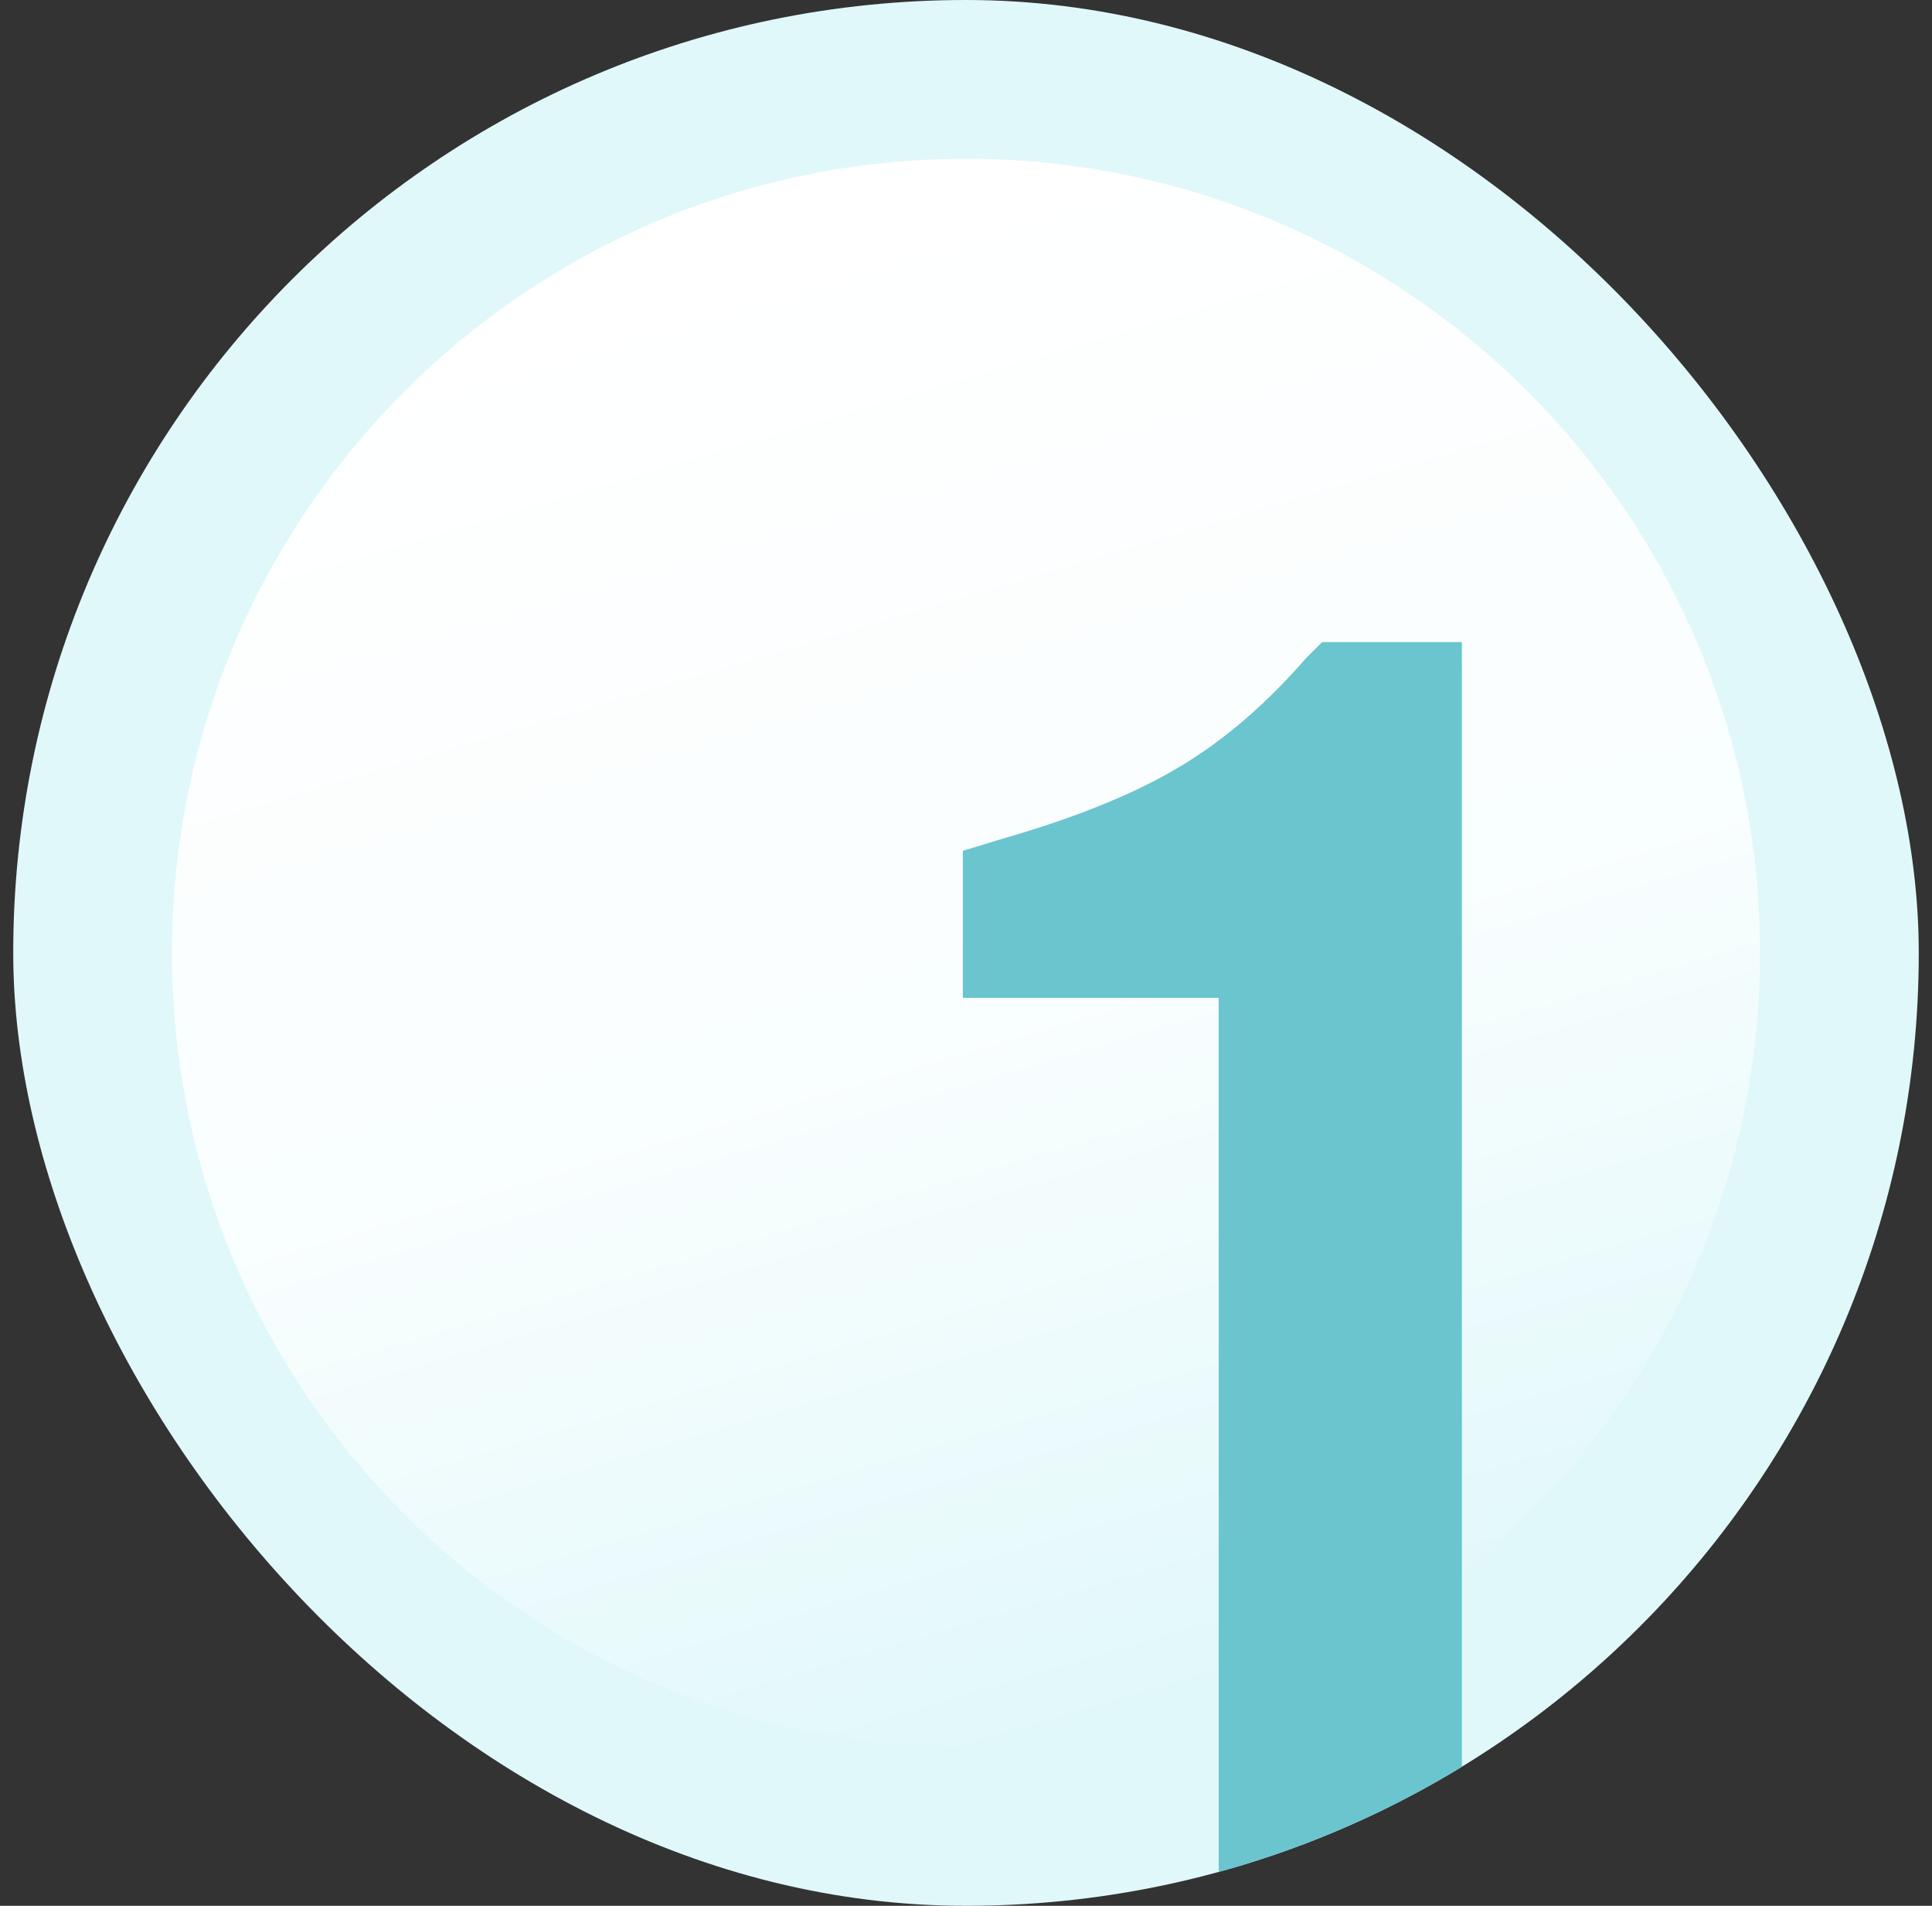 <svg width="73" height="72" viewBox="0 0 73 72" fill="none" xmlns="http://www.w3.org/2000/svg">
<rect x="0" y="0" width="73" height="72" fill="#333333" stroke="none"/>
<g clip-path="url(#clip0_419_8616)">
<rect x="0.5" width="72" height="72" rx="36" fill="#E1F8FA"/>
<path d="M36.5 6C19.926 6 6.5 19.426 6.5 36C6.5 52.574 19.926 66 36.5 66C53.074 66 66.5 52.574 66.5 36C66.5 19.426 53.074 6 36.5 6Z" fill="url(#paint0_linear_419_8616)"/>
<path d="M55.237 24.257V75H46.048V37.697H36.38V32.143L37.957 31.663C40.654 30.886 42.849 29.994 44.54 28.988C46.231 27.983 47.831 26.611 49.34 24.874L49.957 24.257H55.237Z" fill="#6AC5CF"/>
</g>
<defs>
<linearGradient id="paint0_linear_419_8616" x1="36.494" y1="66.491" x2="20.136" y2="11.196" gradientUnits="userSpaceOnUse">
<stop stop-color="white" stop-opacity="0"/>
<stop offset="0.449" stop-color="white" stop-opacity="0.795"/>
<stop offset="1" stop-color="white"/>
</linearGradient>
<clipPath id="clip0_419_8616">
<rect x="0.5" width="72" height="72" rx="36" fill="white"/>
</clipPath>
</defs>
</svg>
